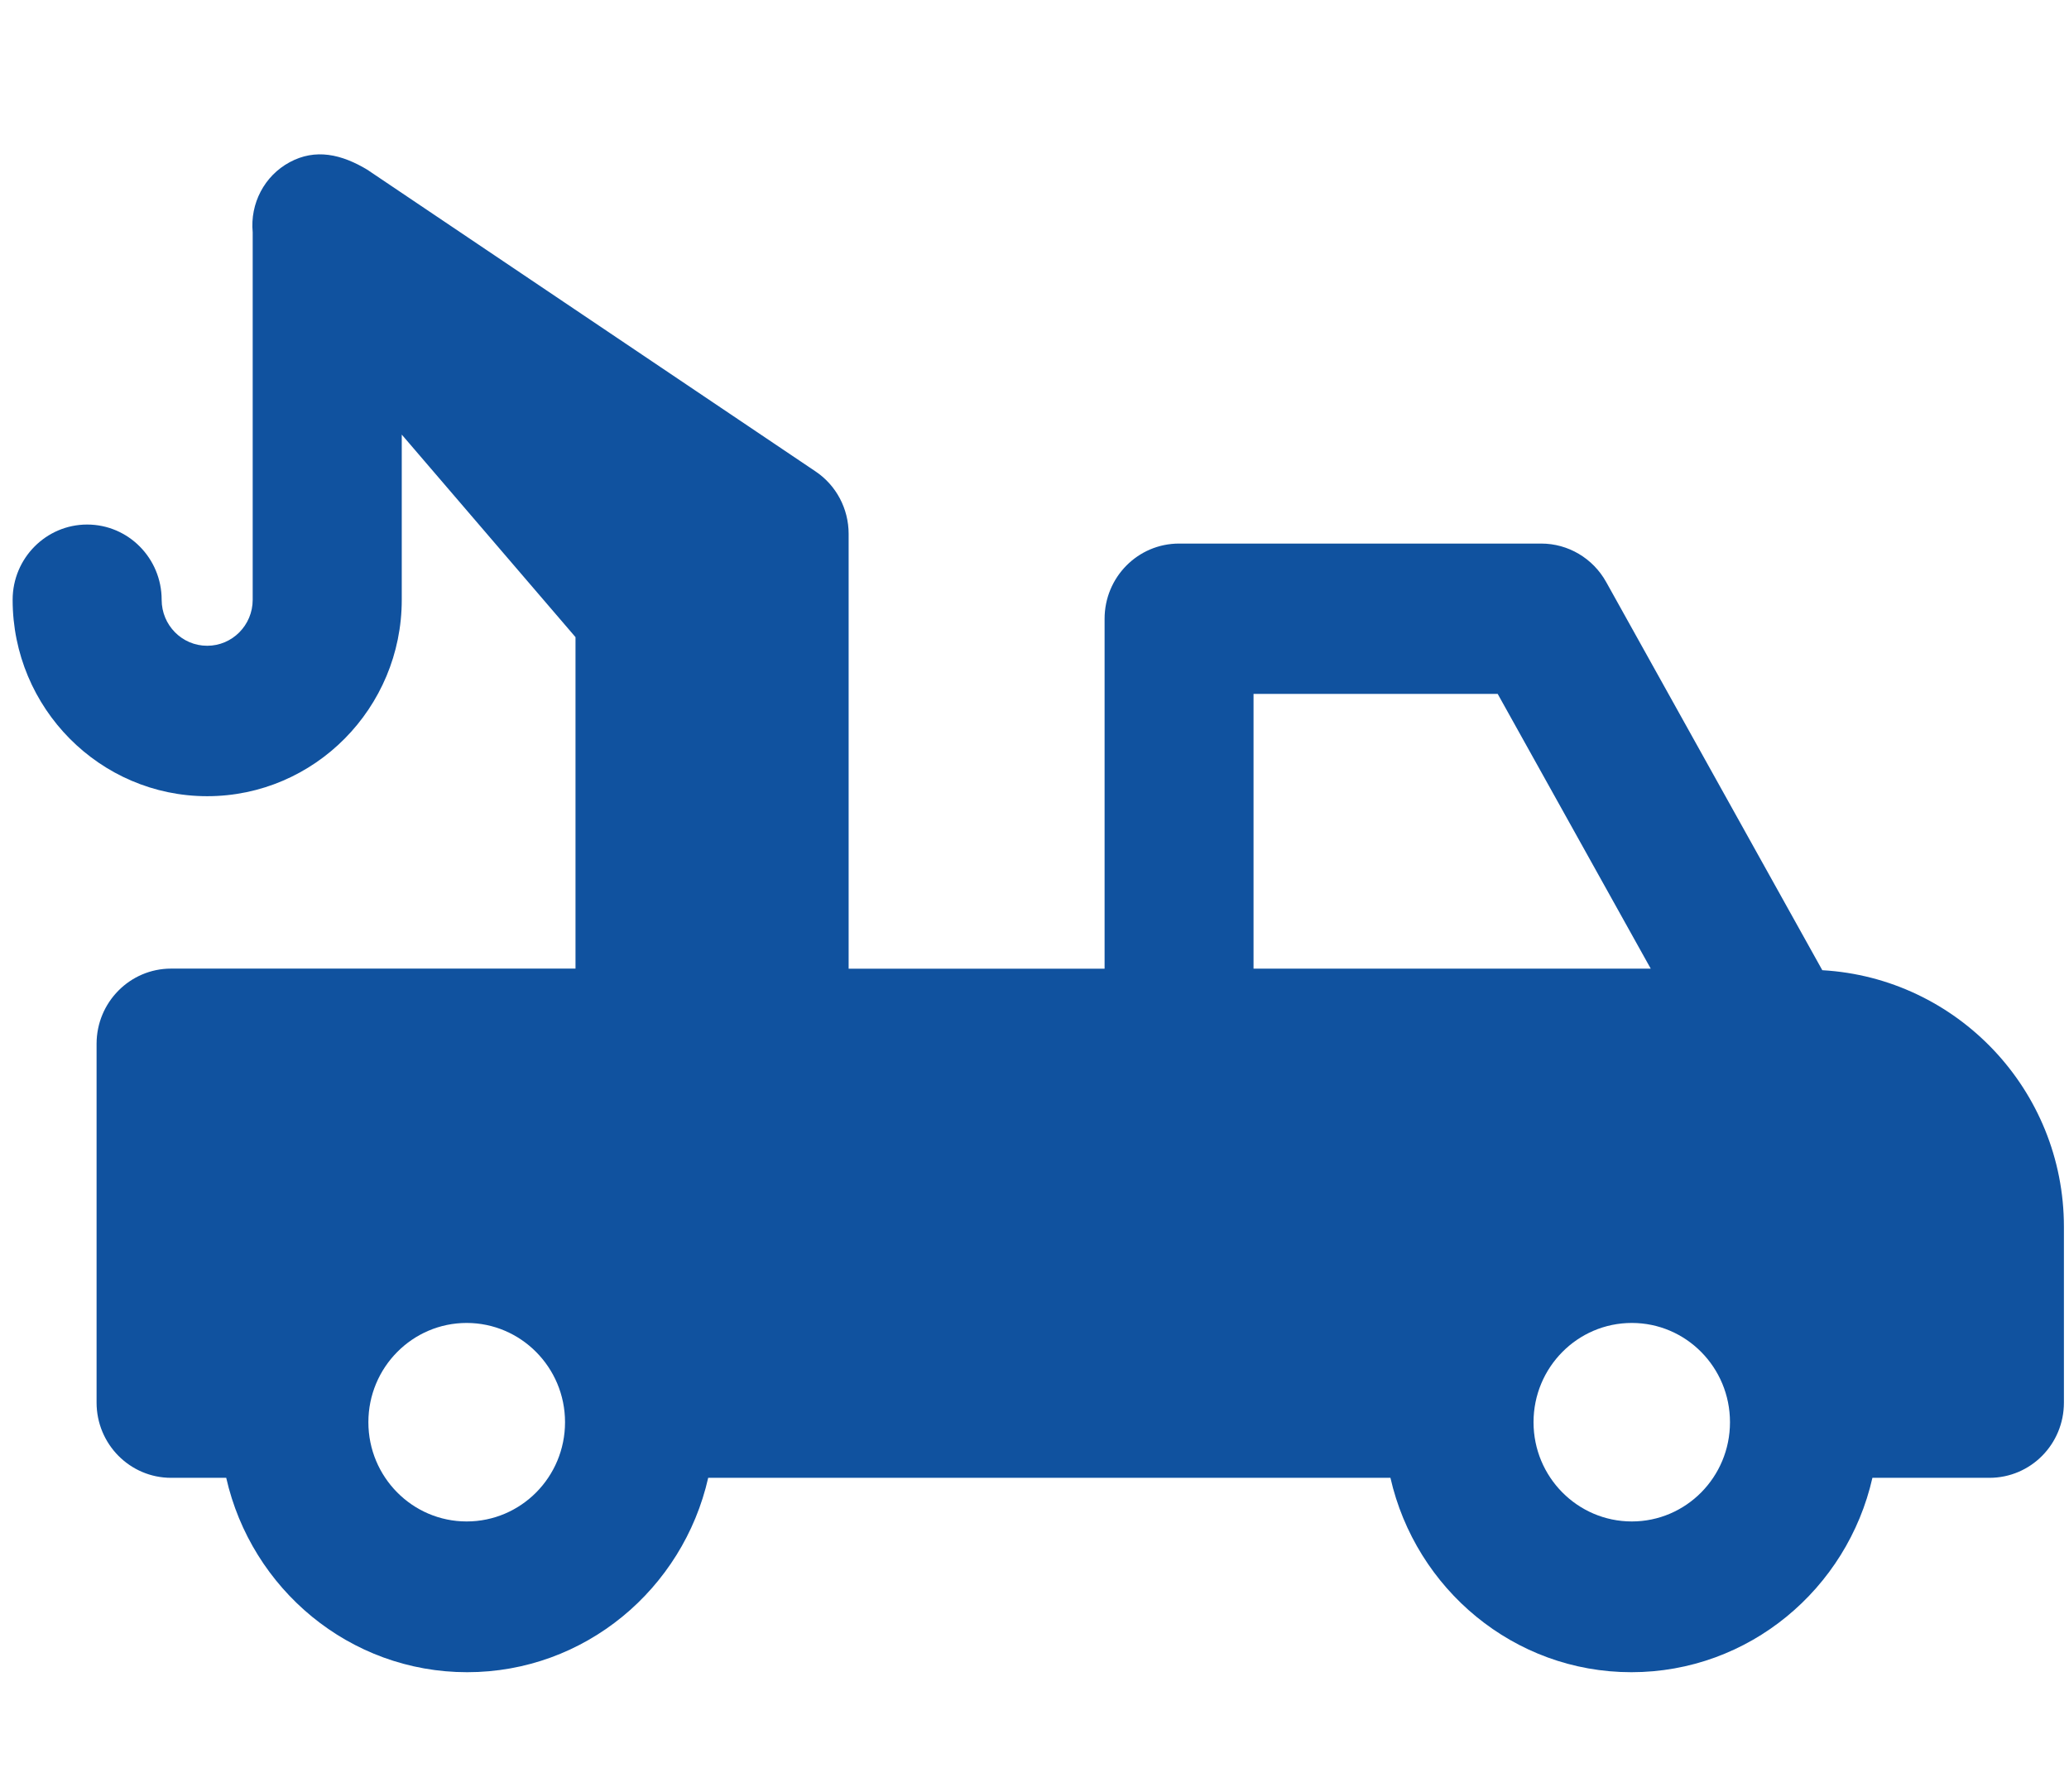 <?xml version="1.0" encoding="UTF-8"?> <svg xmlns="http://www.w3.org/2000/svg" height="71" viewBox="0 0 82 71" width="82"><path d="m71.722 32.327-8.566-15.383c-.524-.94-1.507-1.522-2.573-1.522h-14.352c-1.635 0-2.953 1.335-2.953 2.982v13.865h-10.144v-17.232c0-.993-.49-1.925-1.315-2.476l-17.697-11.91-.011-.008-.008-.008c-1.073-.658-2.109-.871-3.119-.327-1.006.54-1.578 1.639-1.469 2.781v.015.011 14.535c0 1.004-.806 1.822-1.804 1.822-.998 0-1.804-.818-1.804-1.822 0-1.647-1.322-2.982-2.953-2.982-1.627 0-2.953 1.335-2.953 2.982 0 4.291 3.458 7.783 7.711 7.783 4.253 0 7.711-3.492 7.711-7.783v-6.546l6.886 8.026v13.135h-16.028c-1.631 0-2.953 1.335-2.953 2.982v14.215c0 1.647 1.322 2.982 2.953 2.982h2.185c.998 4.405 4.889 7.703 9.549 7.703 4.66 0 8.555-3.298 9.553-7.703h27.039c1.002 4.405 4.893 7.703 9.549 7.703s8.555-3.298 9.553-7.703h4.637c1.635 0 2.953-1.331 2.953-2.982v-6.961c0-5.443-4.249-9.867-9.572-10.172zm-53.727 21.846c-2.151 0-3.895-1.761-3.895-3.933s1.748-3.933 3.895-3.933c2.147 0 3.899 1.761 3.899 3.933s-1.744 3.933-3.899 3.933zm31.186-21.906v-10.887h9.677l6.065 10.887h-15.738zm14.992 21.906c-2.151 0-3.895-1.761-3.895-3.933s1.744-3.933 3.895-3.933 3.891 1.761 3.891 3.933-1.74 3.933-3.891 3.933z" fill="#10529f" transform="translate(.5 6.118)"></path></svg> 